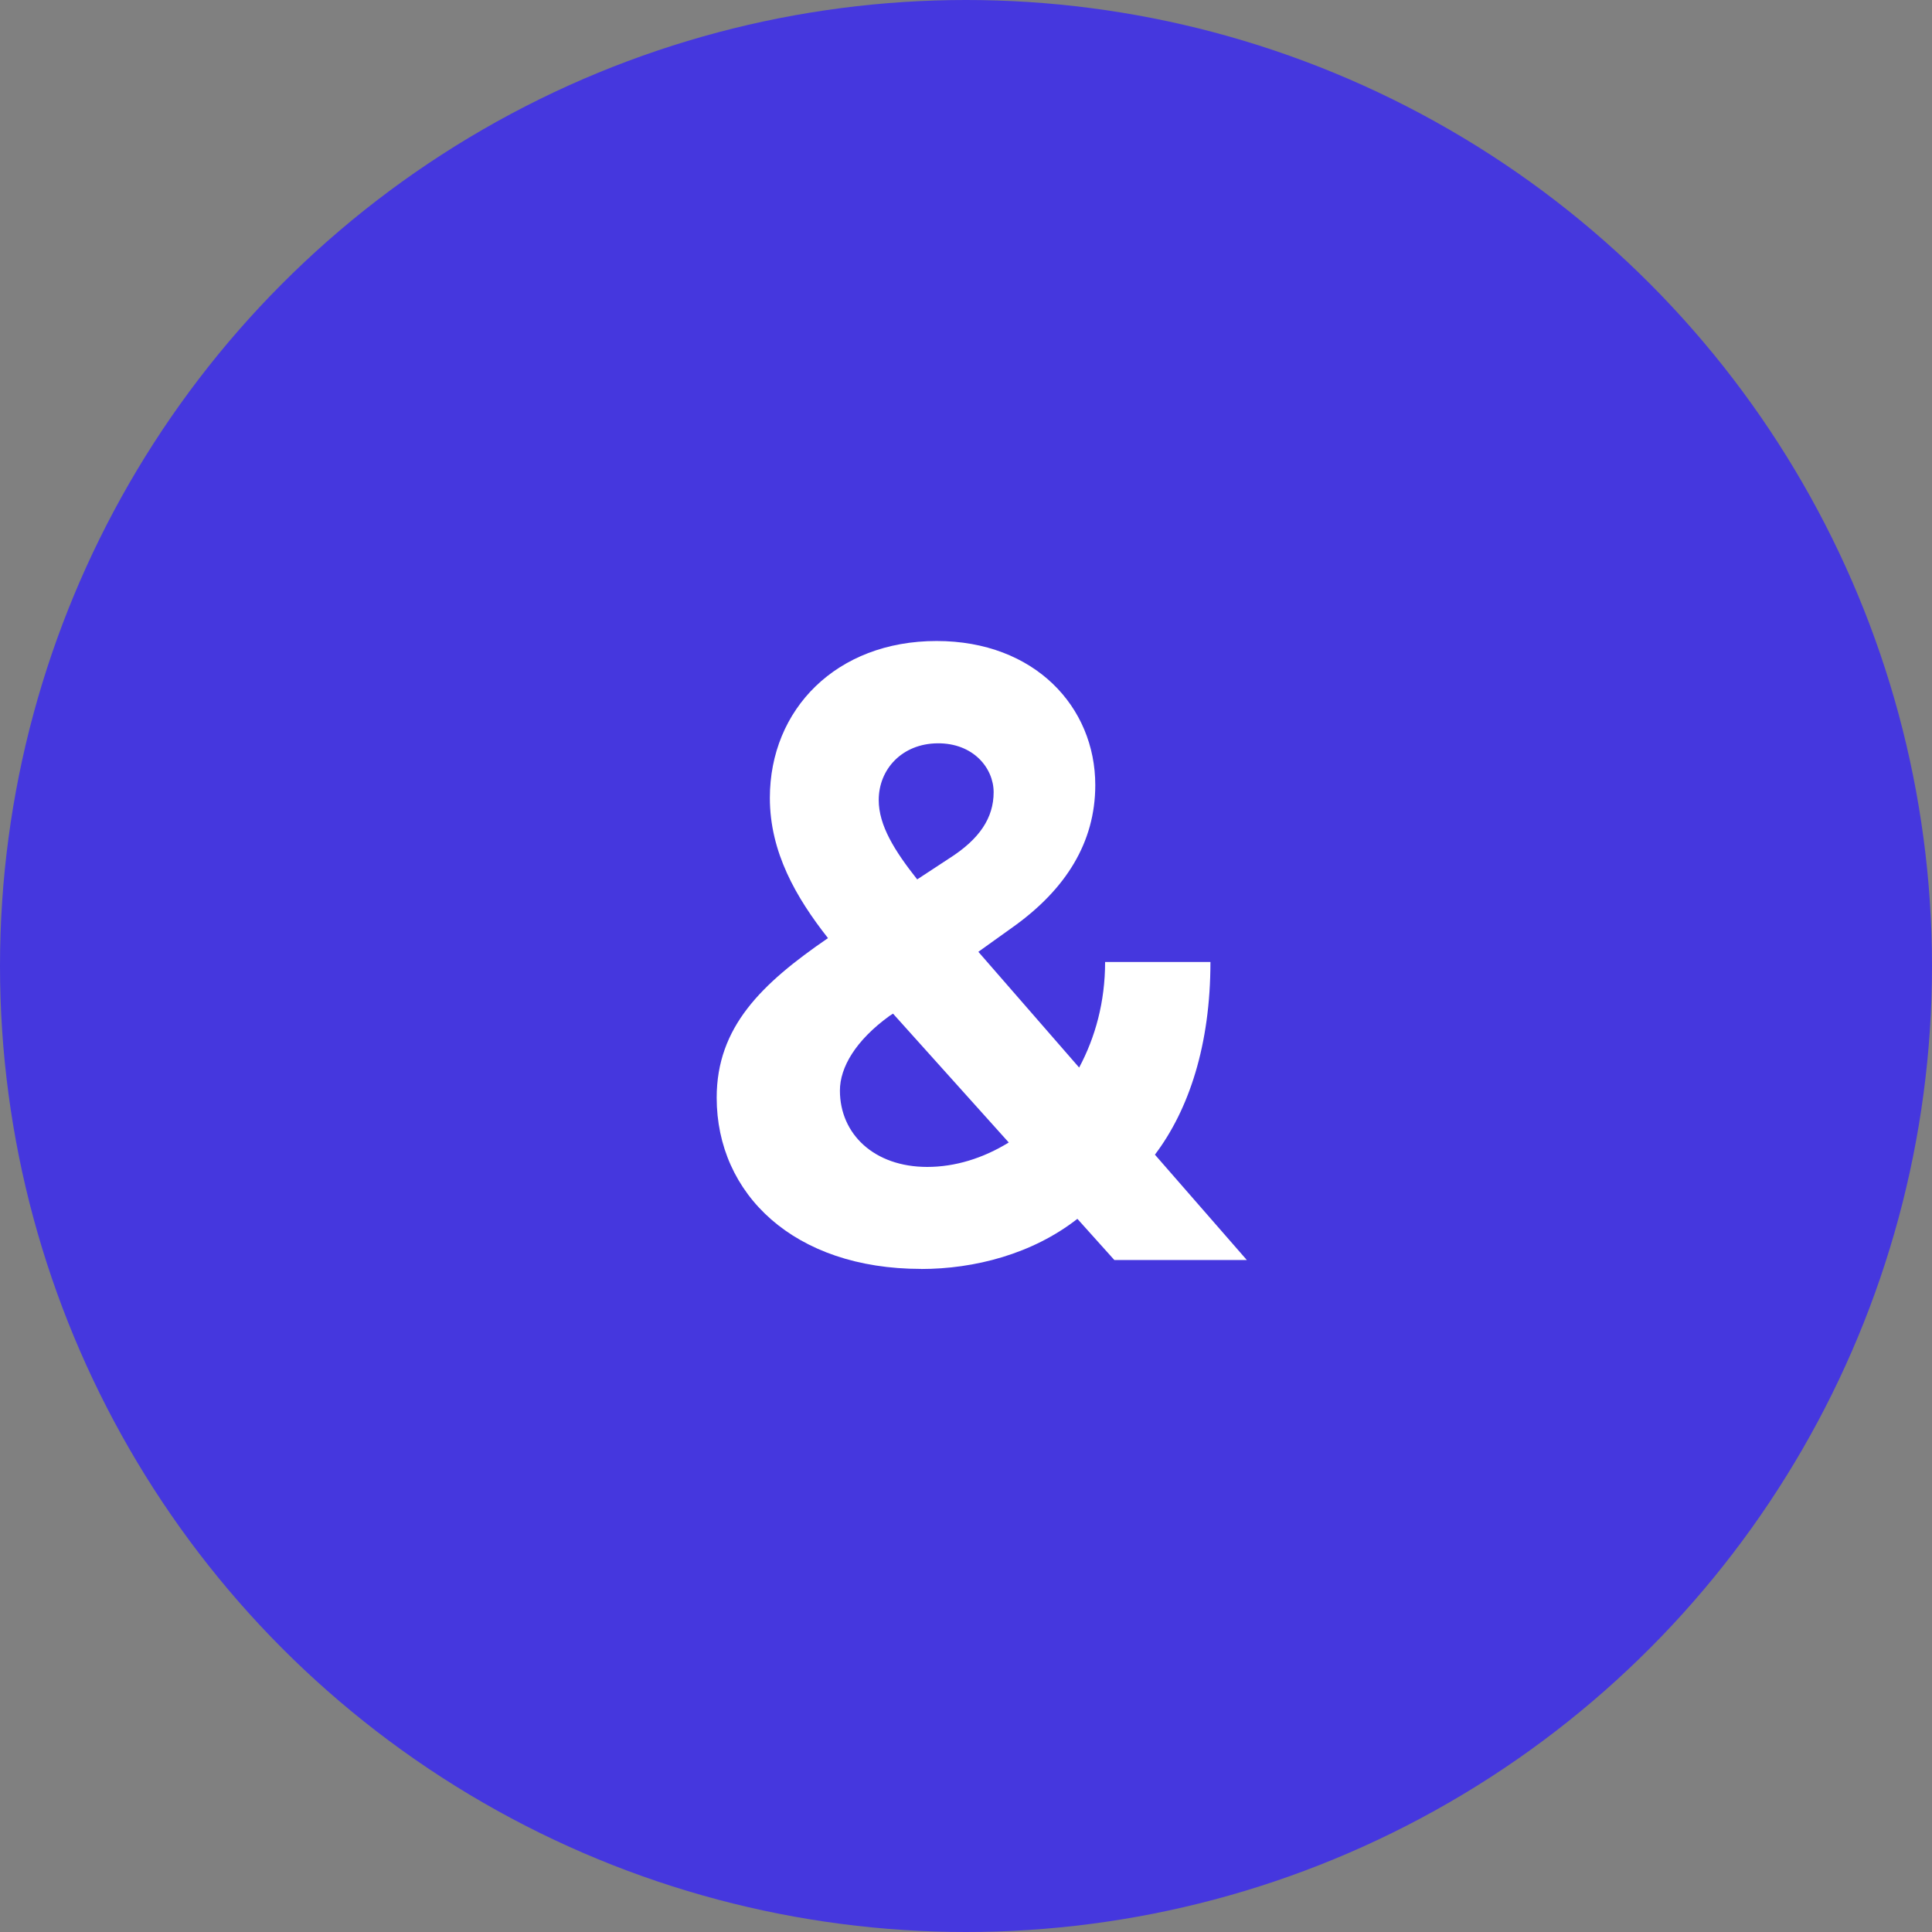 <svg fill="none" height="23" viewBox="0 0 23 23" width="23" xmlns="http://www.w3.org/2000/svg"><rect x="0" y="0" width="23" height="23" fill="#808080" stroke="none"/><circle cx="11.5" cy="11.5" fill="#4537de" r="11.5"/><path d="m10.965 15.107c.636 0 1.325-.178 1.861-.597l.44.49h1.577l-1.094-1.254c.405-.536.661-1.307.661-2.294h-1.254c0 .476-.117.898-.309 1.257l-1.2-1.378.426-.305c.611-.44.966-.994.966-1.68 0-.93-.721-1.715-1.889-1.715-1.193 0-1.985.813-1.985 1.868 0 .646.312 1.186.692 1.669-.792.543-1.325 1.058-1.325 1.9 0 1.147.92 2.038 2.433 2.038zm1.044-1.506c-.305.188-.639.291-.97.291-.632 0-1.04-.391-1.04-.909 0-.277.188-.597.589-.888l.043-.028zm-1.09-3.132c-.27-.341-.458-.643-.458-.945 0-.366.277-.671.7-.675.426-.004.668.295.668.582 0 .305-.167.558-.529.788z" fill="#fff"/></svg>